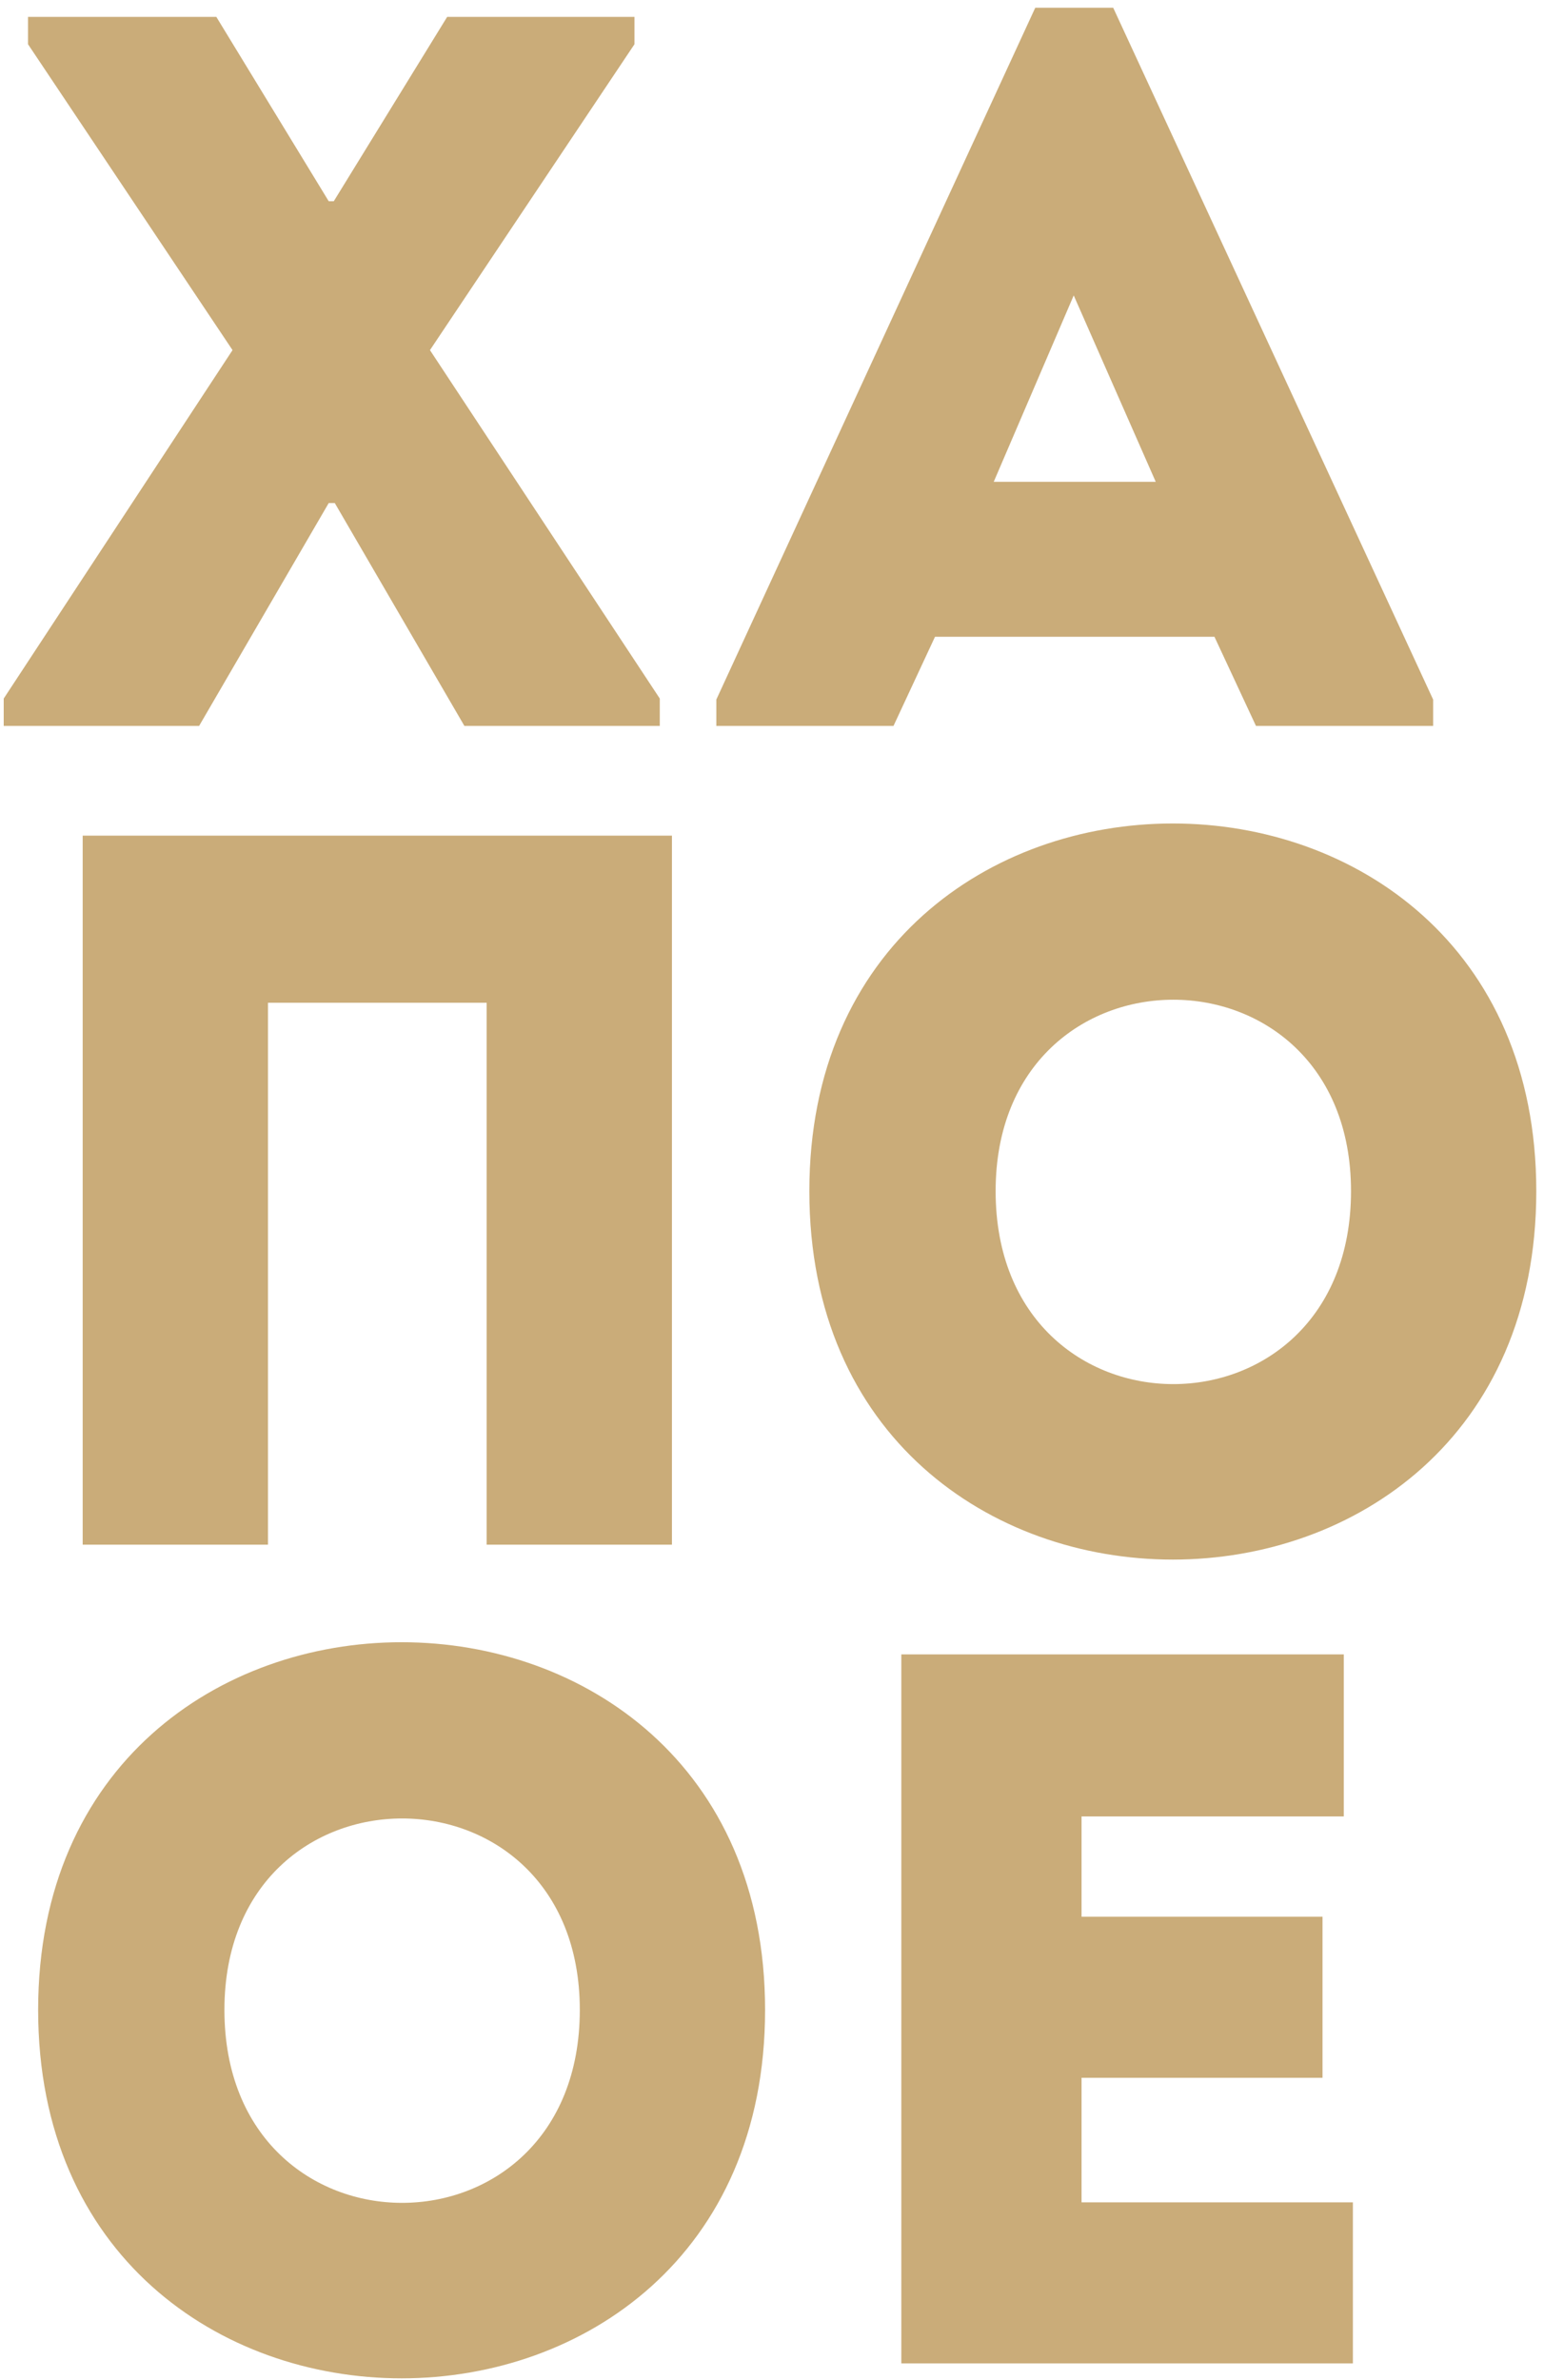 <?xml version="1.0" encoding="UTF-8"?> <svg xmlns="http://www.w3.org/2000/svg" width="183" height="282" viewBox="0 0 183 282" fill="none"> <path d="M39.68 59.6L55.04 86H78.2V82.76L50.96 41.48L75.2 5.24V2H53L39.56 23.84H38.96L25.64 2H3.32V5.24L27.56 41.48L0.44 82.76V86H23.6L38.96 59.6H39.68ZM148.861 86H169.861V82.88L131.941 0.92H122.701L84.901 82.88V86H105.901L110.821 75.44H143.941L148.861 86ZM136.981 57.08H117.781L127.261 35L136.981 57.08ZM79.64 99C24.44 99 17 99 9.8 99V183C17 183 24.44 183 31.76 183V118.8H57.68V183C65 183 72.32 183 79.64 183V99ZM182.086 141.12C182.086 83.04 95.926 83.04 95.926 141.12C95.926 199.32 182.086 199.32 182.086 141.12ZM118.006 141.12C118.006 110.88 160.126 110.88 160.126 141.12C160.126 171.6 118.006 171.6 118.006 141.12ZM90.68 238.12C90.68 180.04 4.52 180.04 4.52 238.12C4.52 296.32 90.68 296.32 90.68 238.12ZM26.6 238.12C26.6 207.88 68.72 207.88 68.72 238.12C68.72 268.6 26.6 268.6 26.6 238.12ZM159.268 196C139.588 196 126.268 196 106.828 196C106.828 223.84 106.828 251.92 106.828 280C126.268 280 140.668 280 160.348 280C160.348 273.64 160.348 267.16 160.348 260.92C147.748 260.92 140.548 260.92 128.188 260.92C128.188 255.88 128.188 251.08 128.188 246.16H156.748C156.748 239.8 156.748 233.44 156.748 227.08H128.188V215.2C140.548 215.2 146.788 215.2 159.268 215.2C159.268 208.72 159.268 202.24 159.268 196Z" fill="#CAAC79"></path> </svg> 